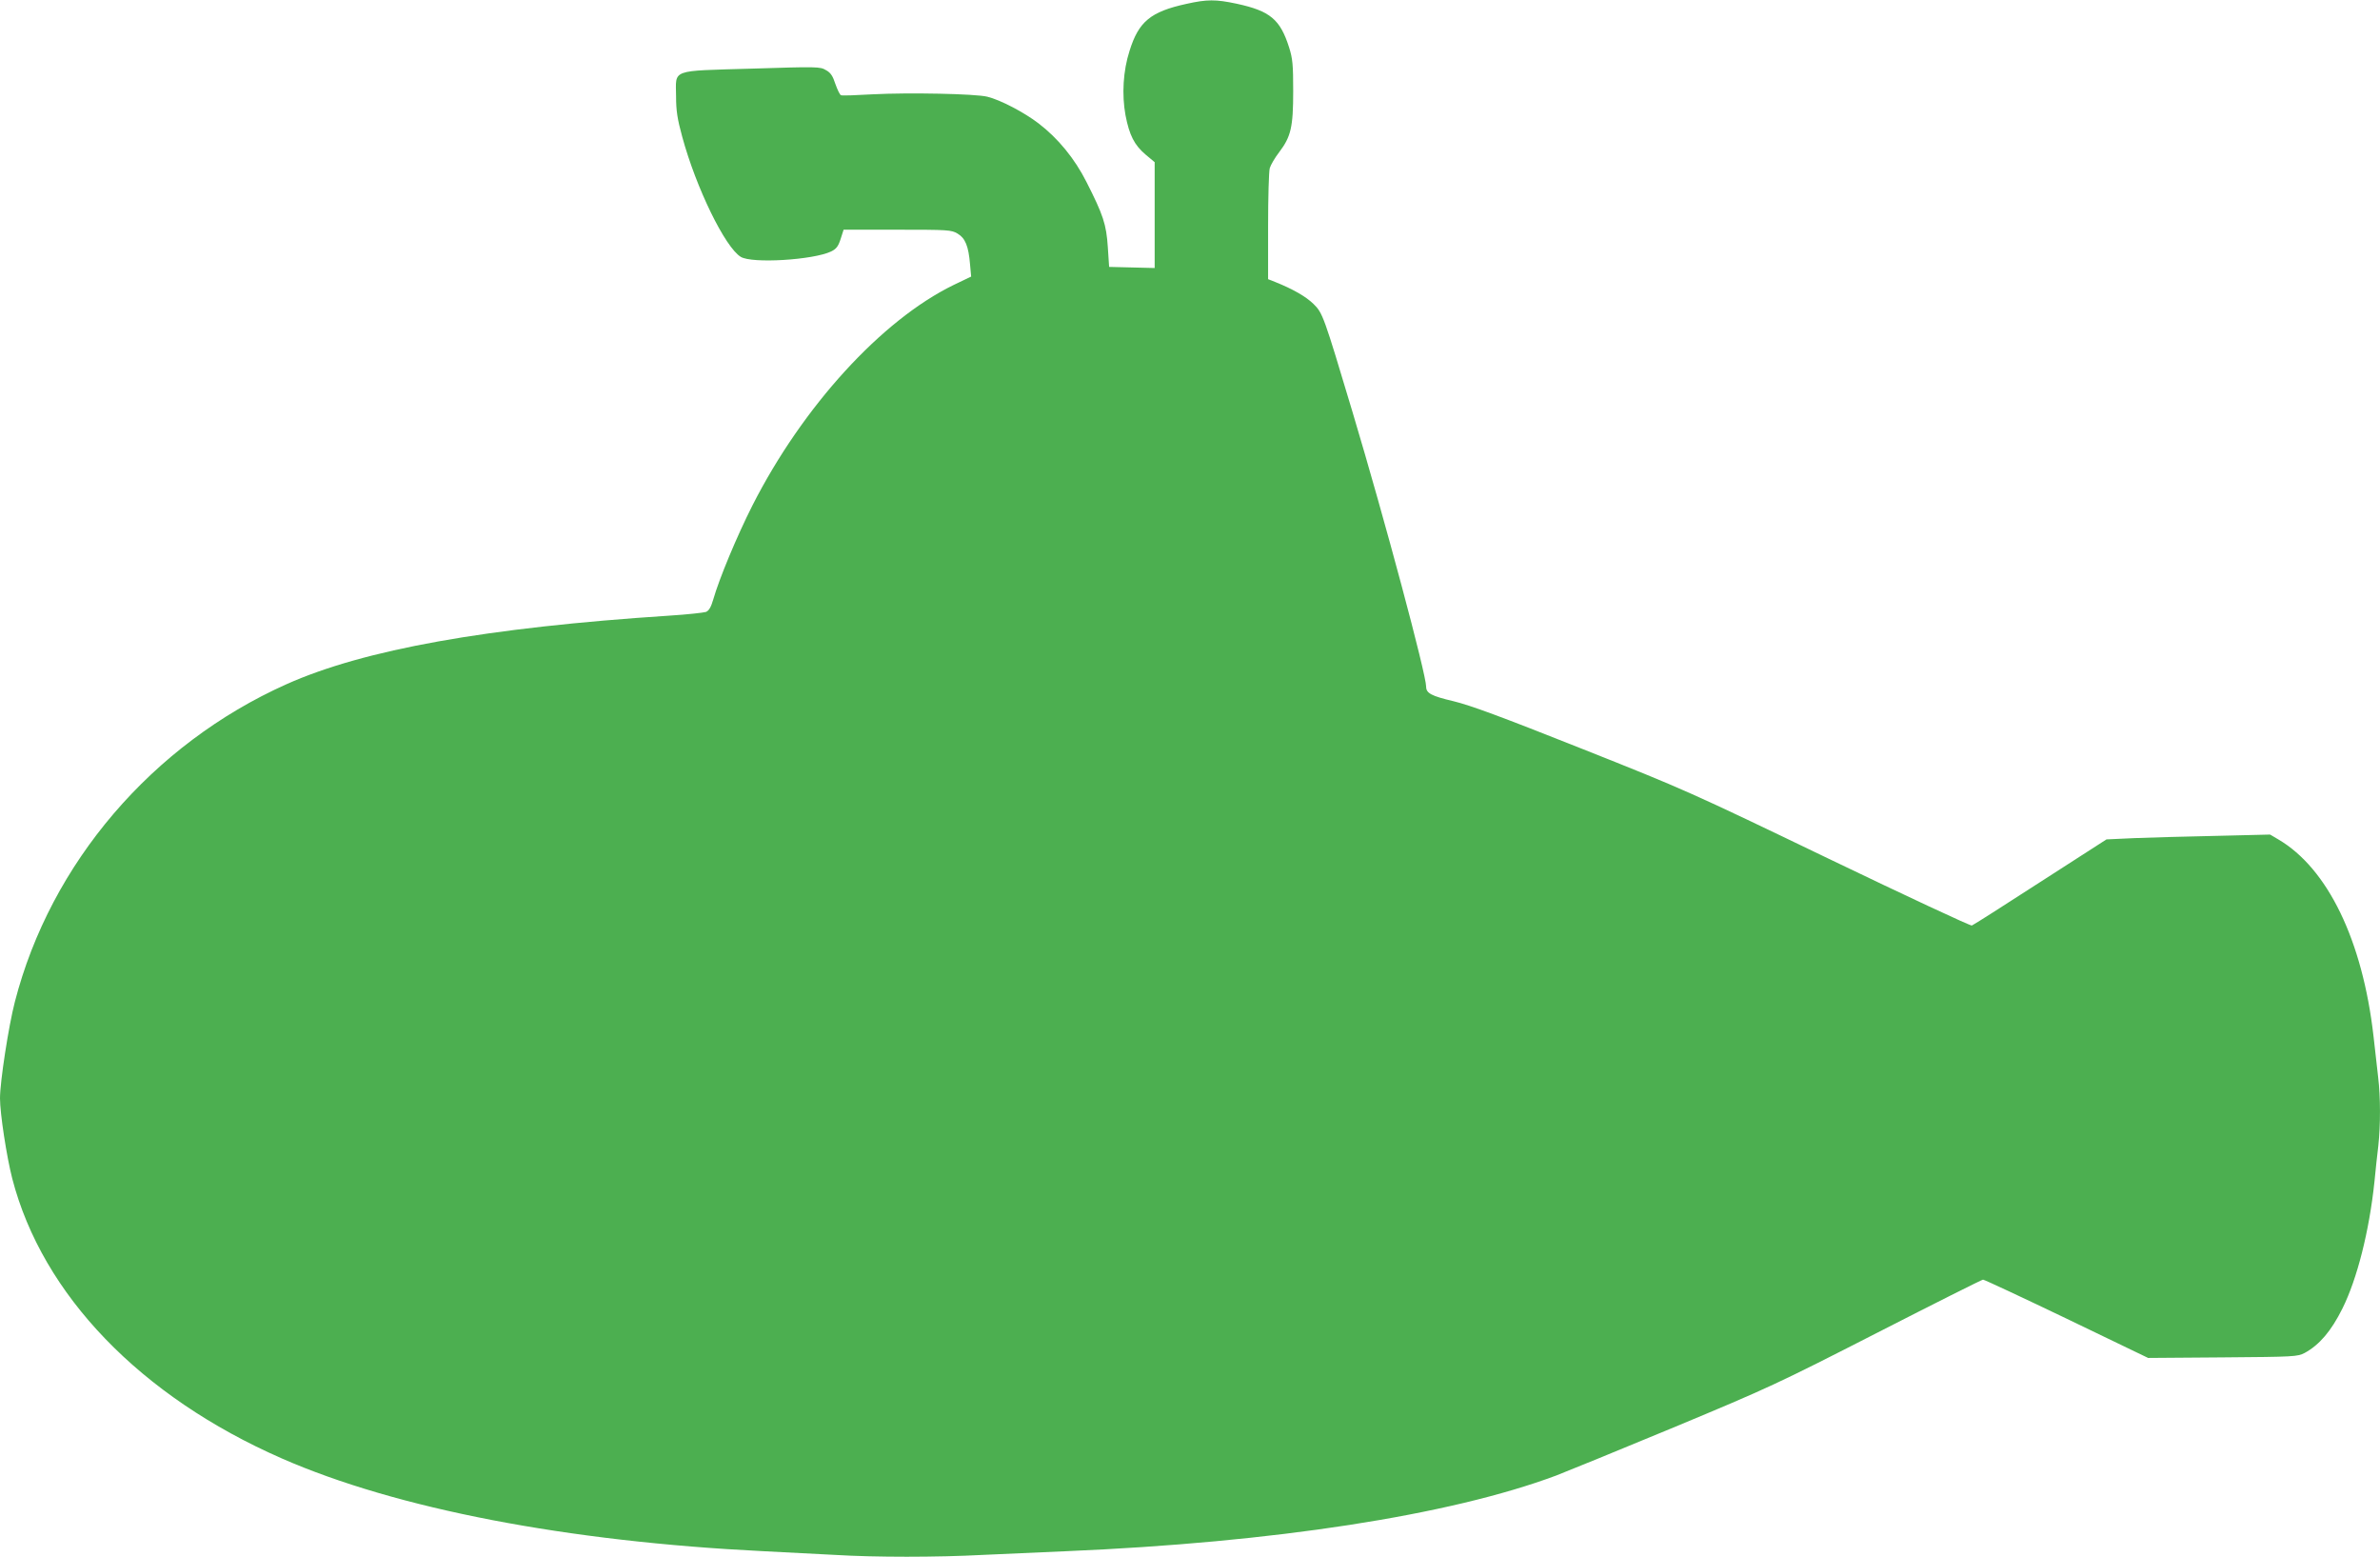 <?xml version="1.0" standalone="no"?>
<!DOCTYPE svg PUBLIC "-//W3C//DTD SVG 20010904//EN"
 "http://www.w3.org/TR/2001/REC-SVG-20010904/DTD/svg10.dtd">
<svg version="1.0" xmlns="http://www.w3.org/2000/svg"
 width="1280pt" height="837pt" viewBox="0 0 1280 837"
 preserveAspectRatio="xMidYMid meet">
<g transform="translate(0,837) scale(0.1,-0.1)"
fill="#4caf50" stroke="none">
<path d="M6380 8349 c-192 -42 -256 -95 -305 -252 -35 -108 -42 -236 -22 -346
21 -109 48 -161 108 -212 l49 -41 0 -284 0 -285 -122 3 -123 3 -7 107 c-8 122
-25 173 -115 350 -63 125 -153 235 -258 315 -77 59 -205 126 -275 143 -63 16
-424 23 -615 13 -88 -5 -165 -8 -172 -5 -6 2 -19 29 -30 60 -14 43 -25 61 -51
75 -31 19 -47 19 -400 8 -441 -13 -407 -1 -406 -149 0 -77 7 -122 33 -217 75
-276 231 -595 315 -646 60 -37 389 -17 486 29 28 14 38 27 51 67 l16 50 289 0
c273 0 291 -1 324 -21 41 -24 59 -67 67 -165 l6 -66 -94 -45 c-388 -189 -812
-654 -1082 -1185 -84 -166 -179 -394 -211 -506 -12 -41 -23 -60 -39 -67 -12
-4 -101 -14 -197 -20 -981 -64 -1642 -182 -2060 -369 -721 -323 -1268 -962
-1460 -1707 -34 -131 -80 -431 -80 -519 0 -82 36 -316 66 -432 162 -624 689
-1171 1449 -1504 618 -271 1536 -447 2590 -499 121 -6 295 -15 387 -20 213
-13 548 -13 792 0 105 5 308 14 451 20 1114 47 2062 193 2635 407 52 20 336
136 630 258 514 214 559 235 1095 509 307 157 564 286 570 286 7 0 210 -95
450 -210 l438 -211 401 3 c388 3 402 4 441 24 79 43 143 118 203 239 79 159
144 415 172 680 6 61 15 148 21 195 12 111 12 262 -1 369 -5 47 -17 147 -25
221 -59 514 -246 901 -512 1057 l-44 26 -287 -7 c-158 -3 -356 -9 -440 -12
l-153 -7 -356 -229 c-195 -126 -361 -232 -368 -234 -7 -3 -354 159 -772 360
-742 357 -770 370 -1327 591 -430 171 -598 233 -689 255 -119 28 -147 43 -147
78 0 67 -221 893 -396 1477 -155 517 -160 532 -210 581 -41 40 -111 80 -206
118 l-38 15 0 283 c0 156 4 297 9 314 5 17 27 55 50 85 64 84 76 135 76 329 0
142 -3 175 -22 235 -48 151 -102 196 -282 235 -113 24 -159 24 -271 -1z"/>
</g>
</svg>
